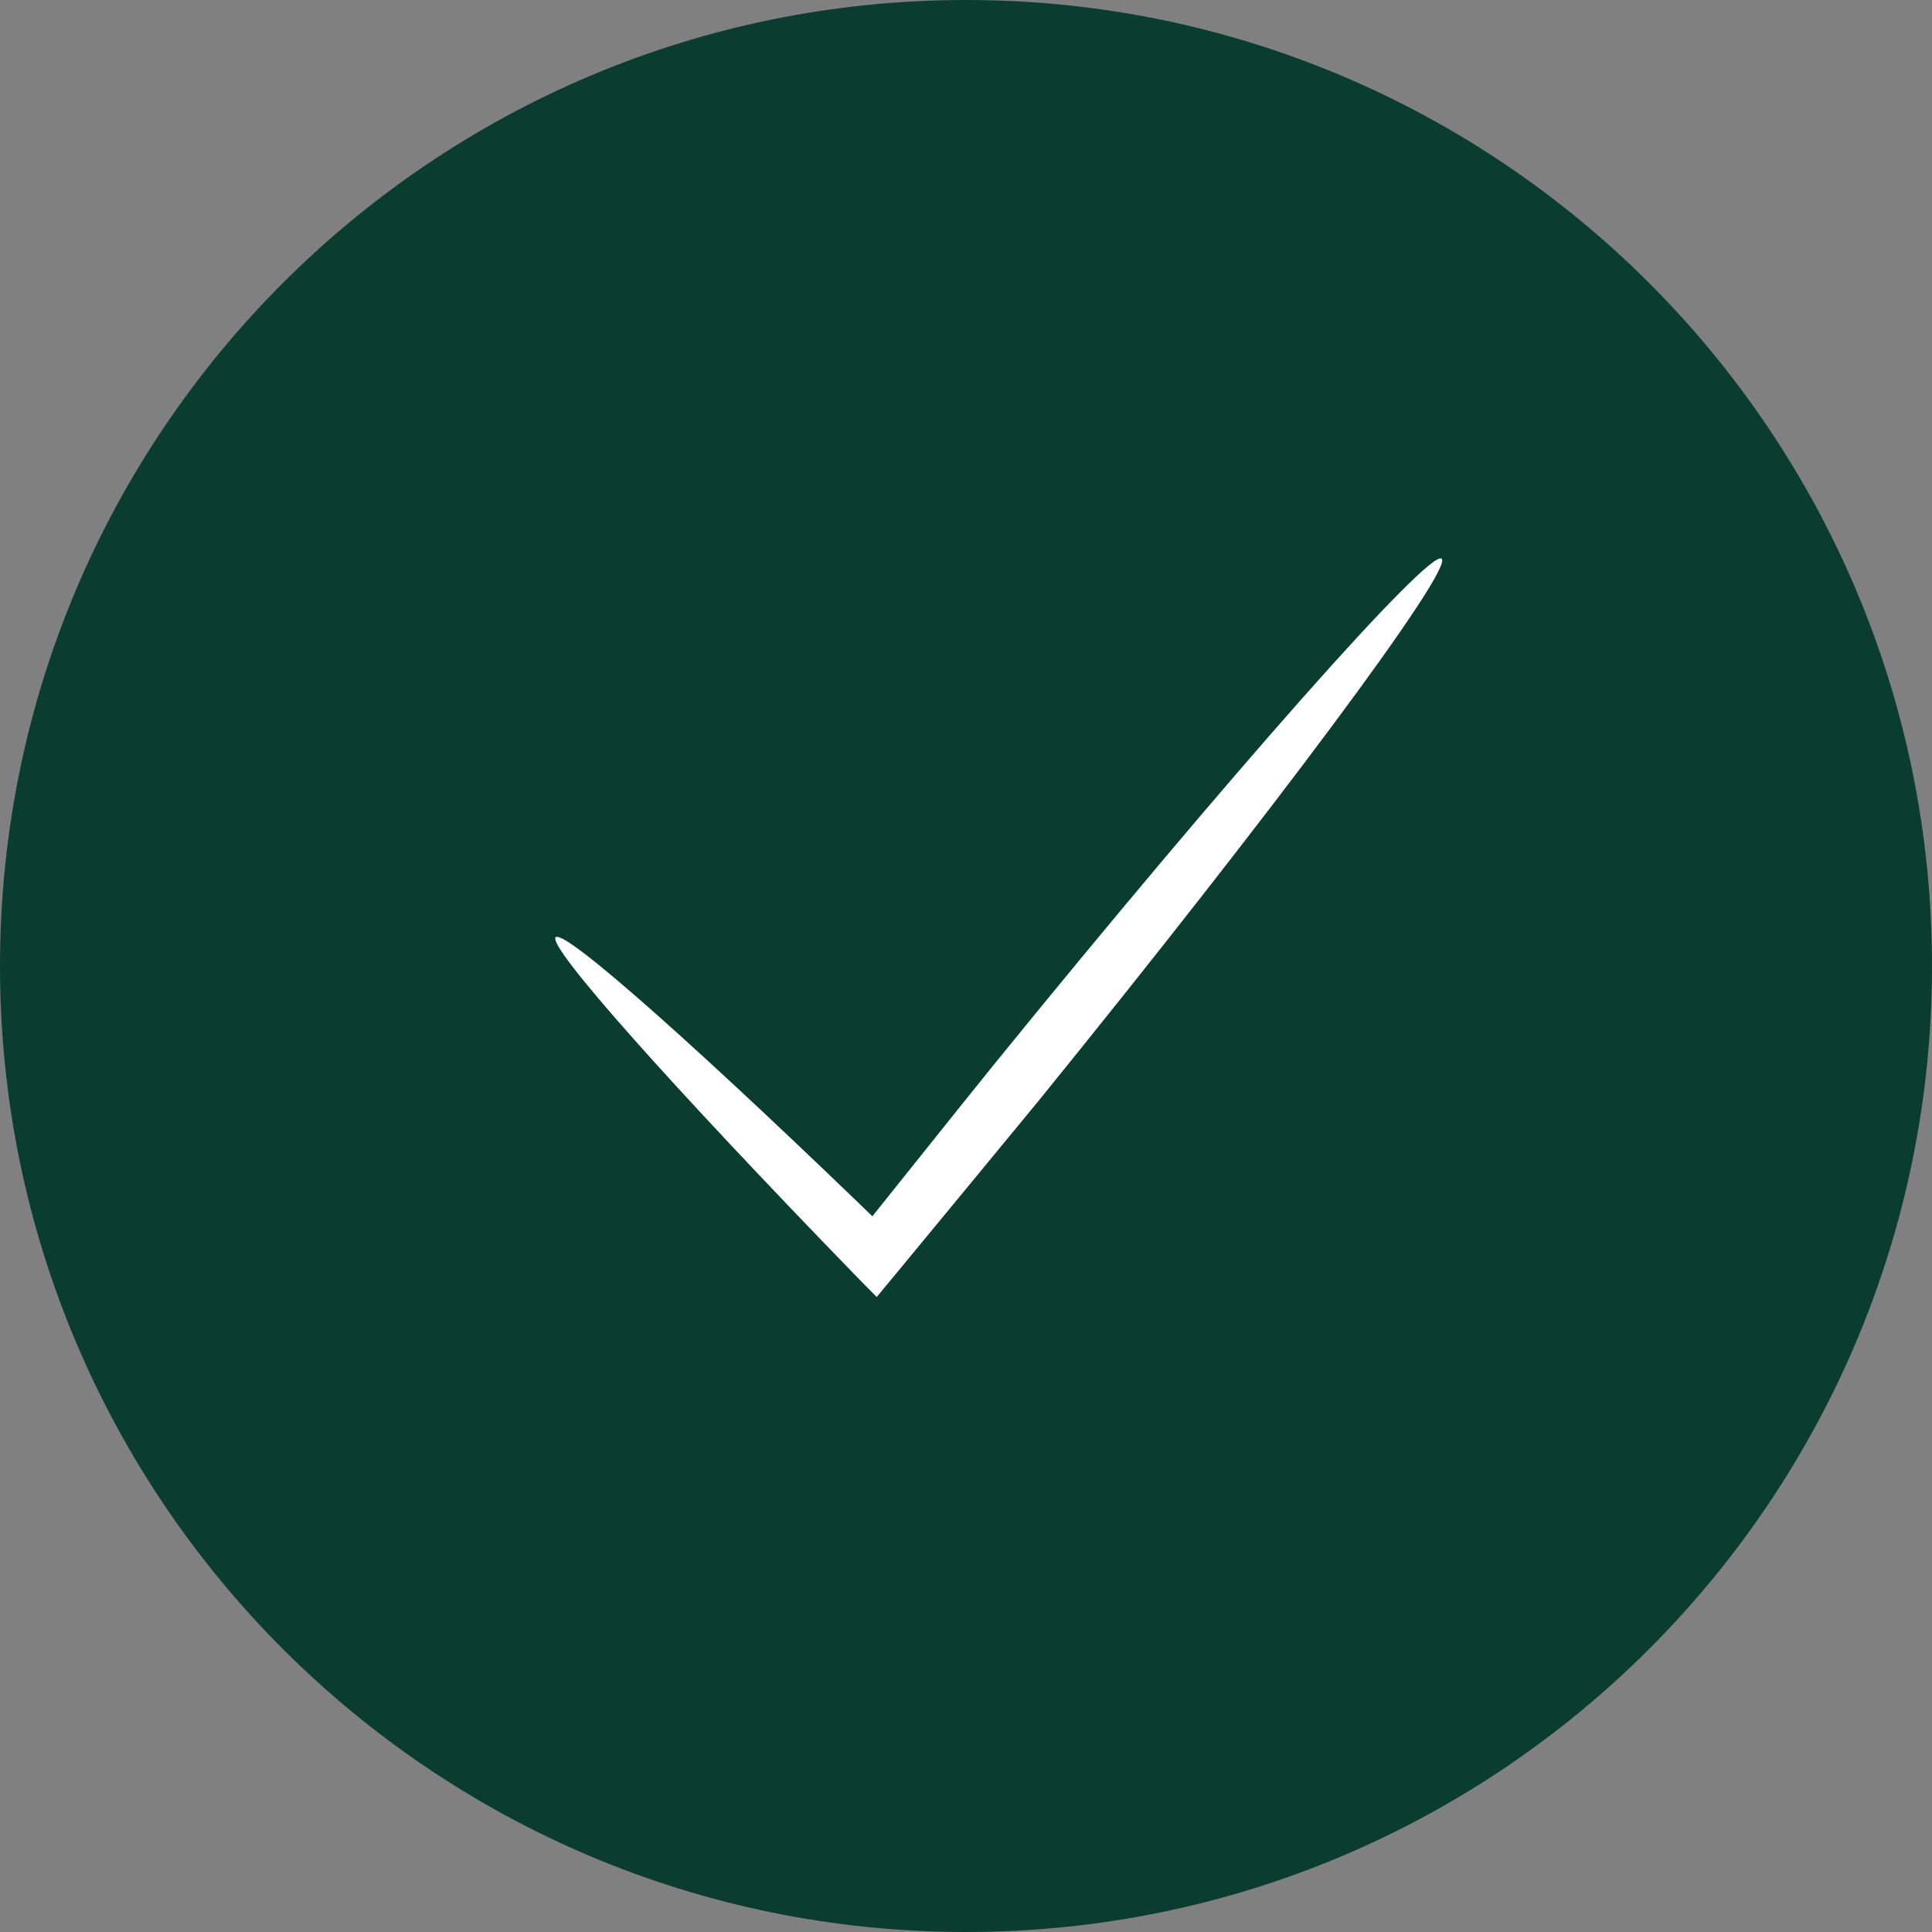 <svg width="70" height="70" viewBox="0 0 70 70" fill="none" xmlns="http://www.w3.org/2000/svg">
<rect x="0" y="0" width="70" height="70" fill="#808080" stroke="none"/>
<path d="M35 70C54.33 70 70 54.33 70 35C70 15.67 54.33 0 35 0C15.67 0 0 15.67 0 35C0 54.33 15.67 70 35 70Z" fill="#0A3D30"/>
<path d="M52.232 20.242C52.687 20.603 46.136 29.4 37.633 39.881C35.815 42.087 34.077 44.199 32.473 46.138L31.764 46.993L31.002 46.218C24.358 39.373 19.812 34.279 20.133 33.959C20.454 33.638 25.535 38.17 32.393 44.828L30.936 44.908C32.513 42.943 34.211 40.803 36.002 38.584C44.532 28.076 51.791 19.881 52.232 20.242Z" fill="white"/>
</svg>
